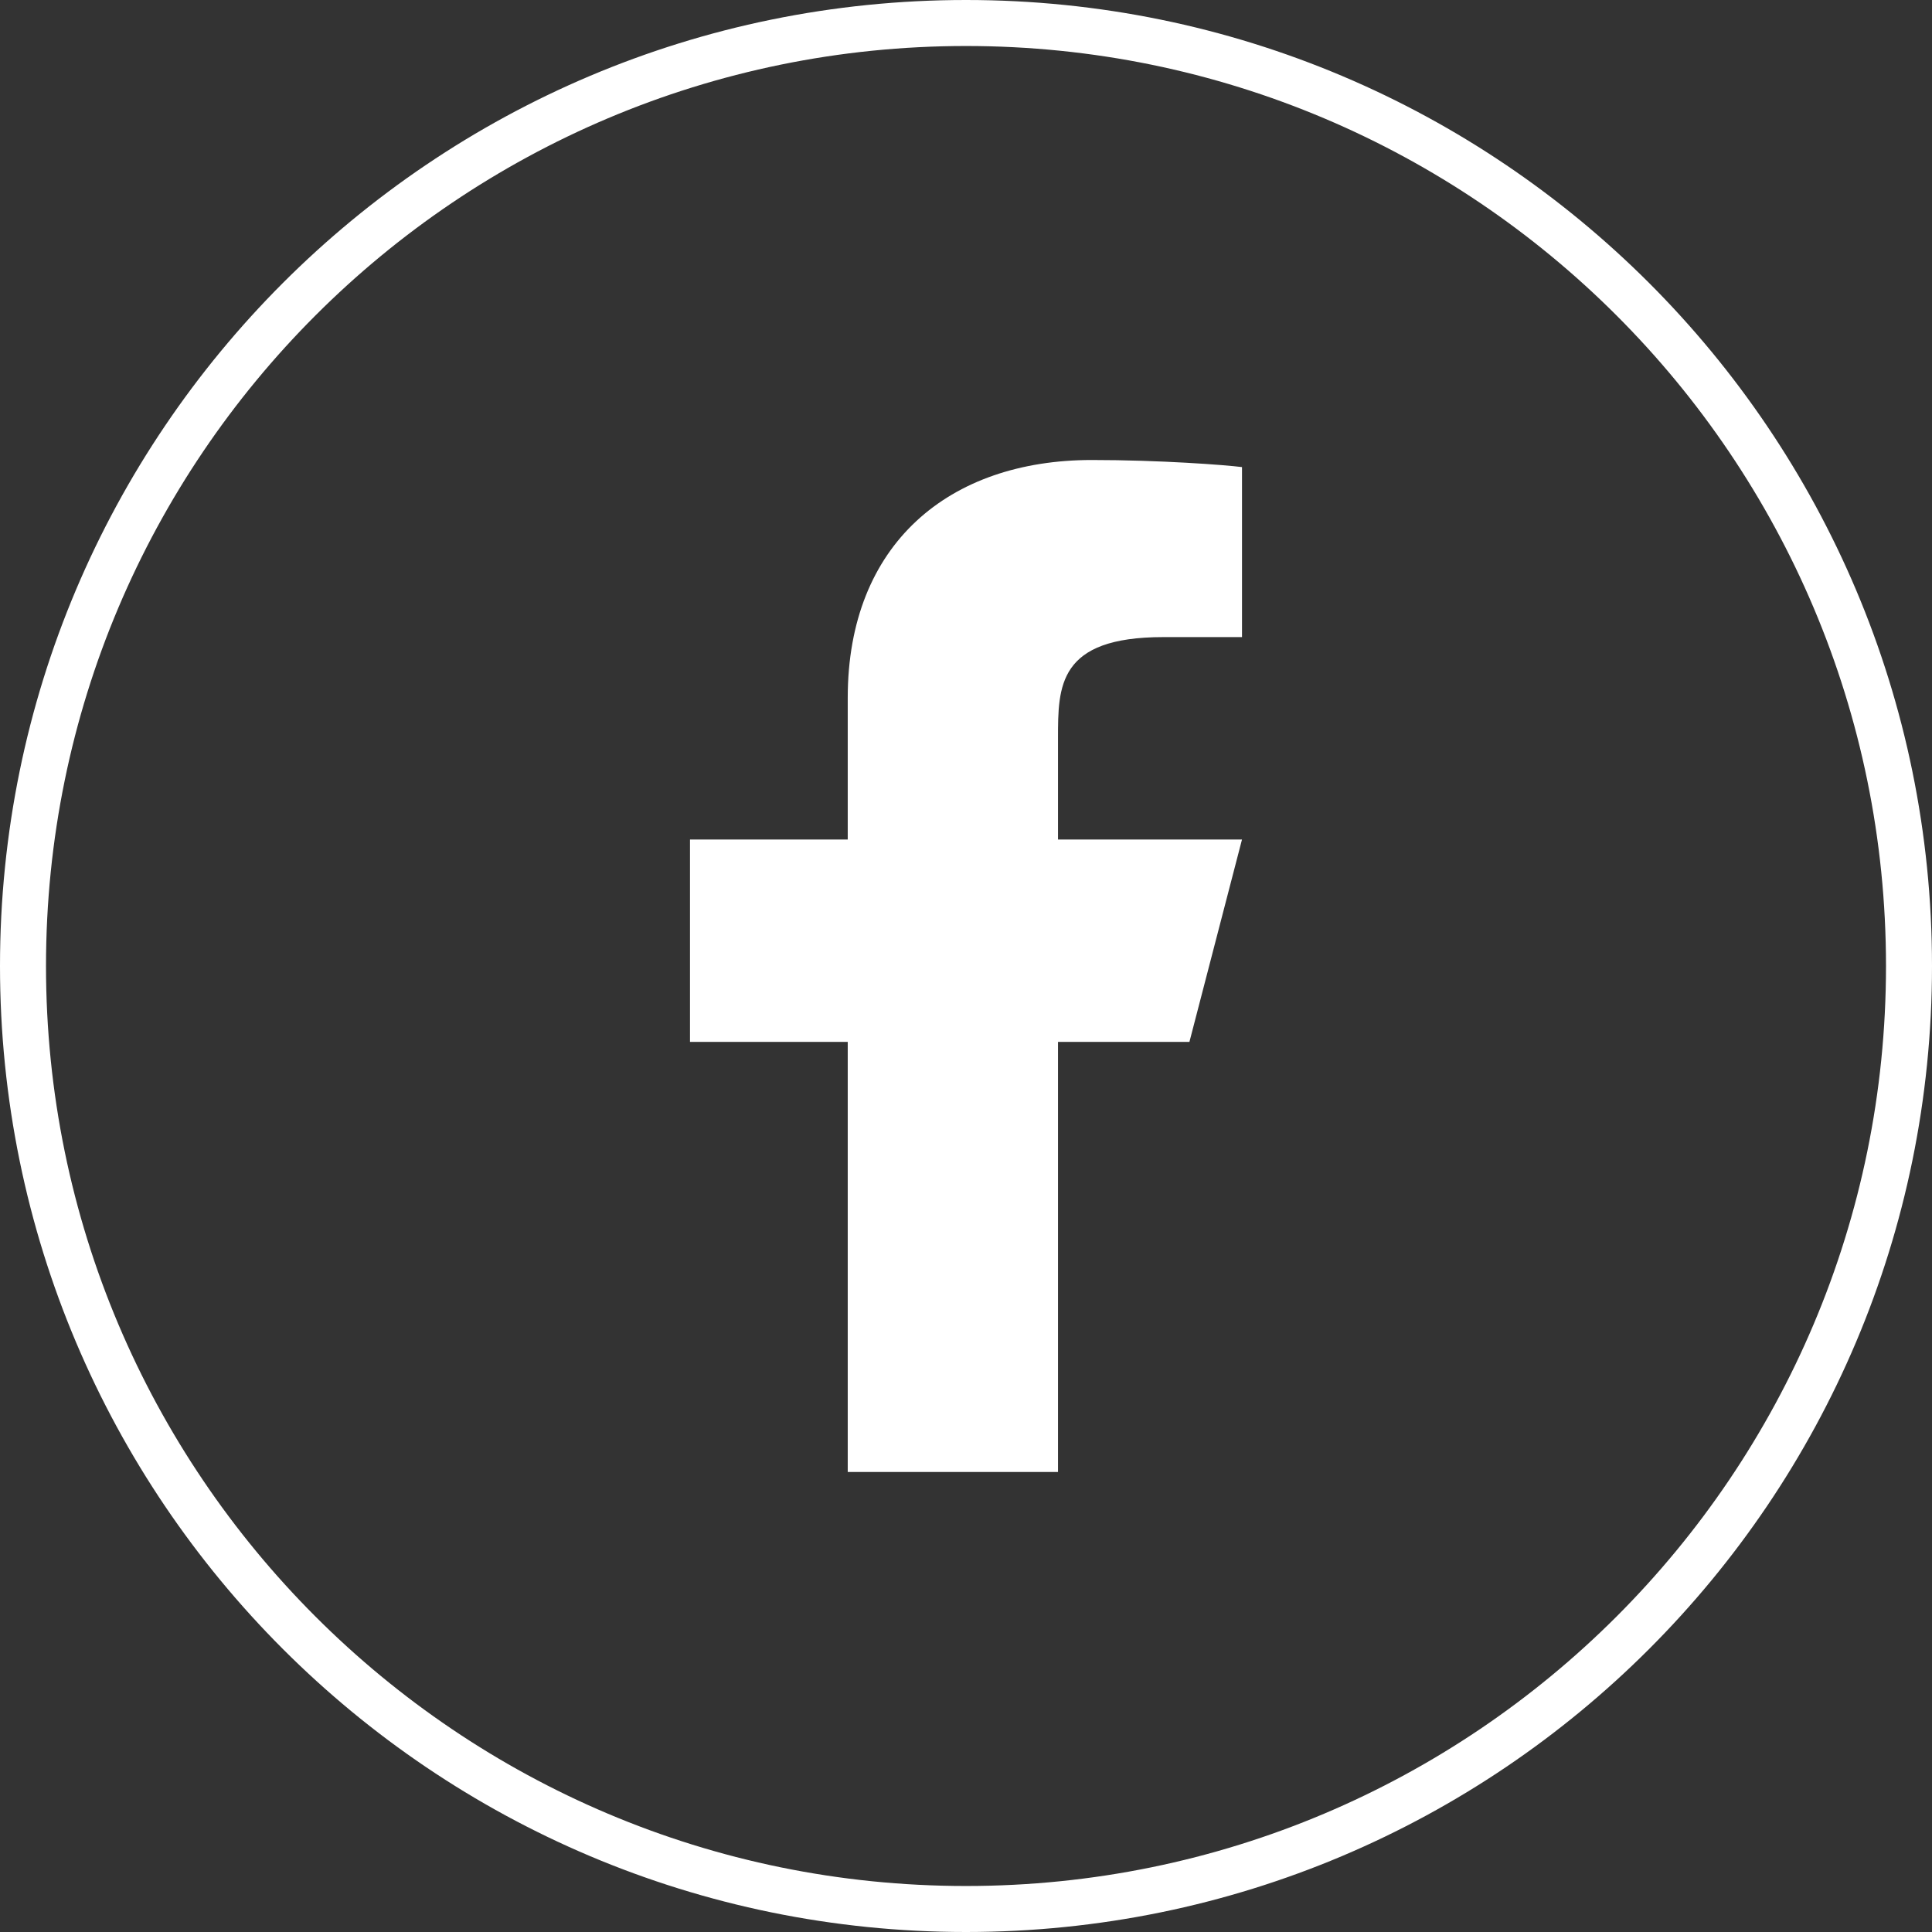 <svg width="42" height="42" viewBox="0 0 42 42" fill="none" xmlns="http://www.w3.org/2000/svg">
<rect x="0" y="0" width="42" height="42" fill="#333333" stroke="none"/>
<path fill-rule="evenodd" clip-rule="evenodd" d="M41 21C41 32.046 32.046 41 21 41C9.954 41 1 32.046 1 21C1 9.954 9.954 1 21 1C32.046 1 41 9.954 41 21ZM42 21C42 32.598 32.598 42 21 42C9.402 42 0 32.598 0 21C0 9.402 9.402 0 21 0C32.598 0 42 9.402 42 21ZM25.857 22.65H23V32H18.429V22.65H15V18.25H18.429V15.17C18.429 11.823 20.632 10 23.735 10C25.221 10 26.627 10.107 27 10.154V13.85H25.286C23 13.85 23 14.917 23 16.05V18.25H27L25.857 22.65Z" fill="white"/>
</svg>
